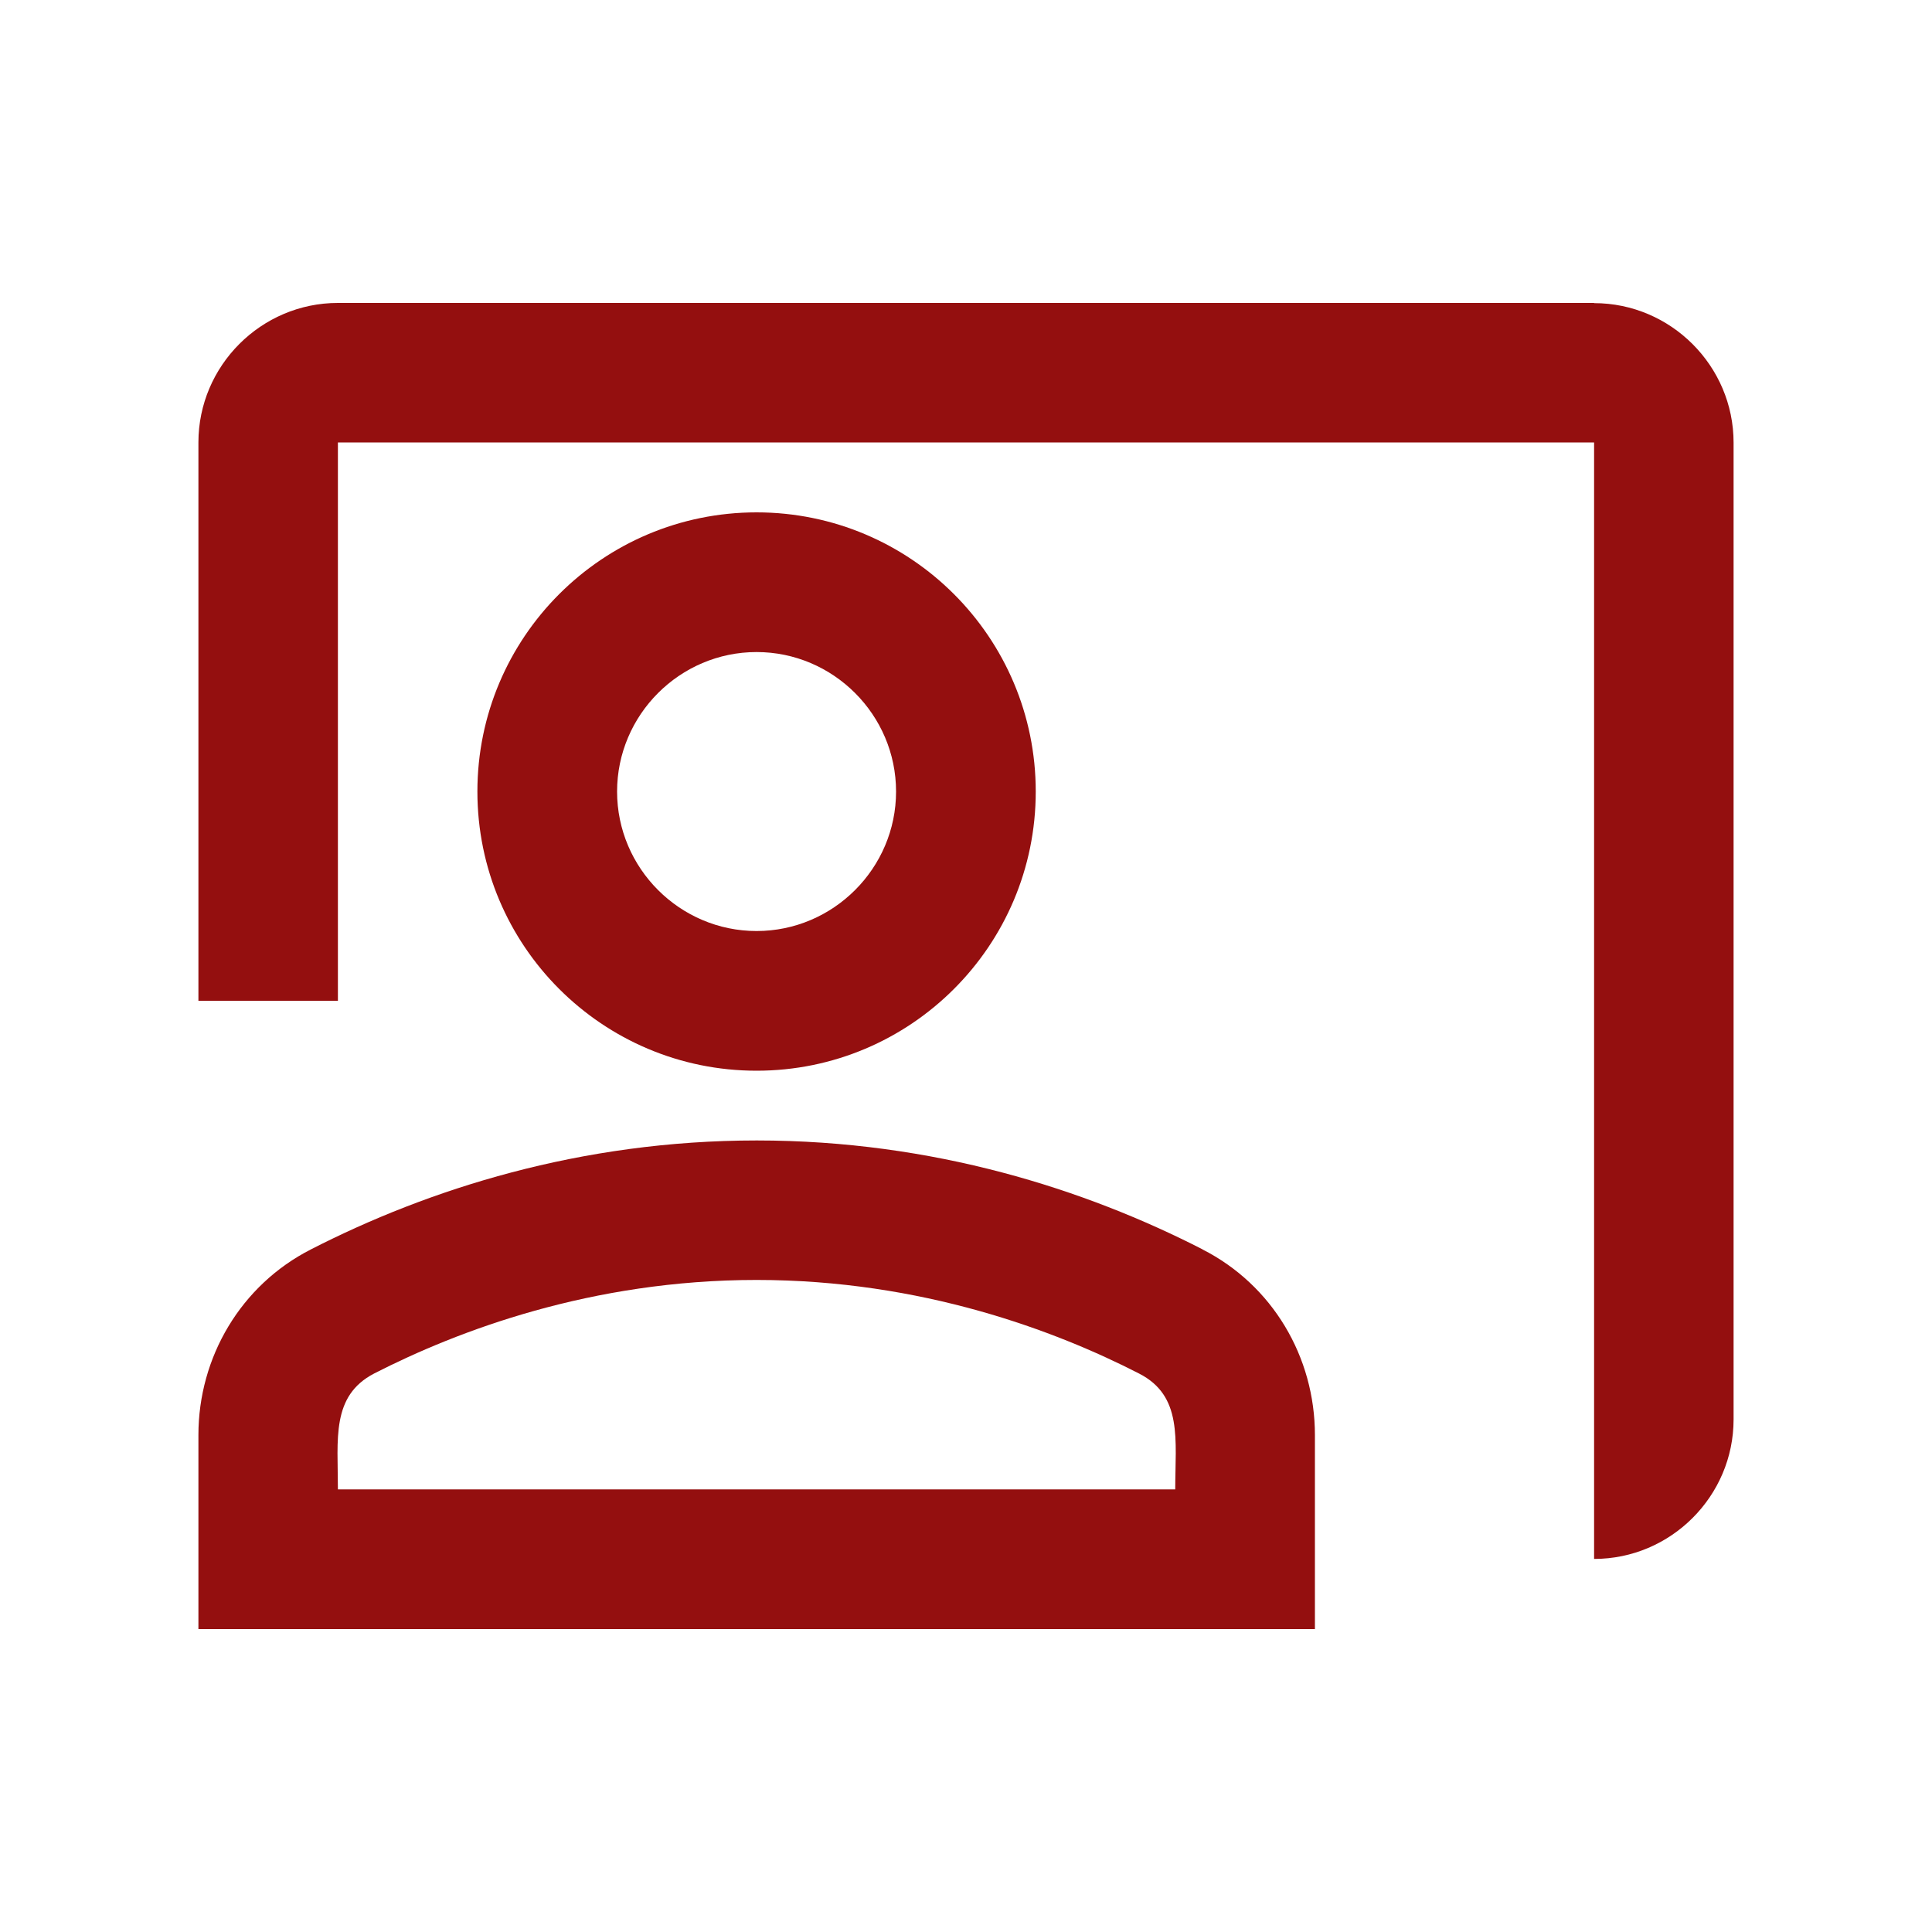 <?xml version="1.0" encoding="UTF-8"?>
<svg id="Camada_1" data-name="Camada 1" xmlns="http://www.w3.org/2000/svg" viewBox="0 0 100 100">
  <defs>
    <style>
      .cls-1 {
        fill: #940f0f;
      }
    </style>
  </defs>
  <path class="cls-1" d="M82.51,15.68H17.49c-3.97,0-7.22,3.25-7.22,7.22v28.9h7.22v-28.9h65.02v57.79c3.97,0,7.22-3.25,7.22-7.22V22.91c0-3.97-3.25-7.22-7.22-7.22Z"/>
  <path class="cls-1" d="M53.61,40.97c0-7.98-6.47-14.45-14.45-14.45s-14.45,6.47-14.45,14.45,6.47,14.45,14.45,14.45,14.45-6.47,14.45-14.45ZM31.94,40.97c0-3.97,3.25-7.22,7.22-7.22s7.22,3.25,7.22,7.22-3.25,7.22-7.22,7.22-7.22-3.25-7.22-7.22Z"/>
  <path class="cls-1" d="M62.25,64.67c-6.07-3.11-13.94-5.64-23.08-5.64s-17.01,2.53-23.08,5.64c-3.61,1.84-5.82,5.56-5.82,9.61v10.04h57.79v-10.04c0-4.05-2.2-7.77-5.82-9.61ZM60.84,77.09H17.49c0-2.6-.36-4.84,1.88-6,4.3-2.2,11.23-4.84,19.79-4.84s15.5,2.64,19.79,4.84c2.28,1.16,1.88,3.43,1.88,6Z"/>
</svg>